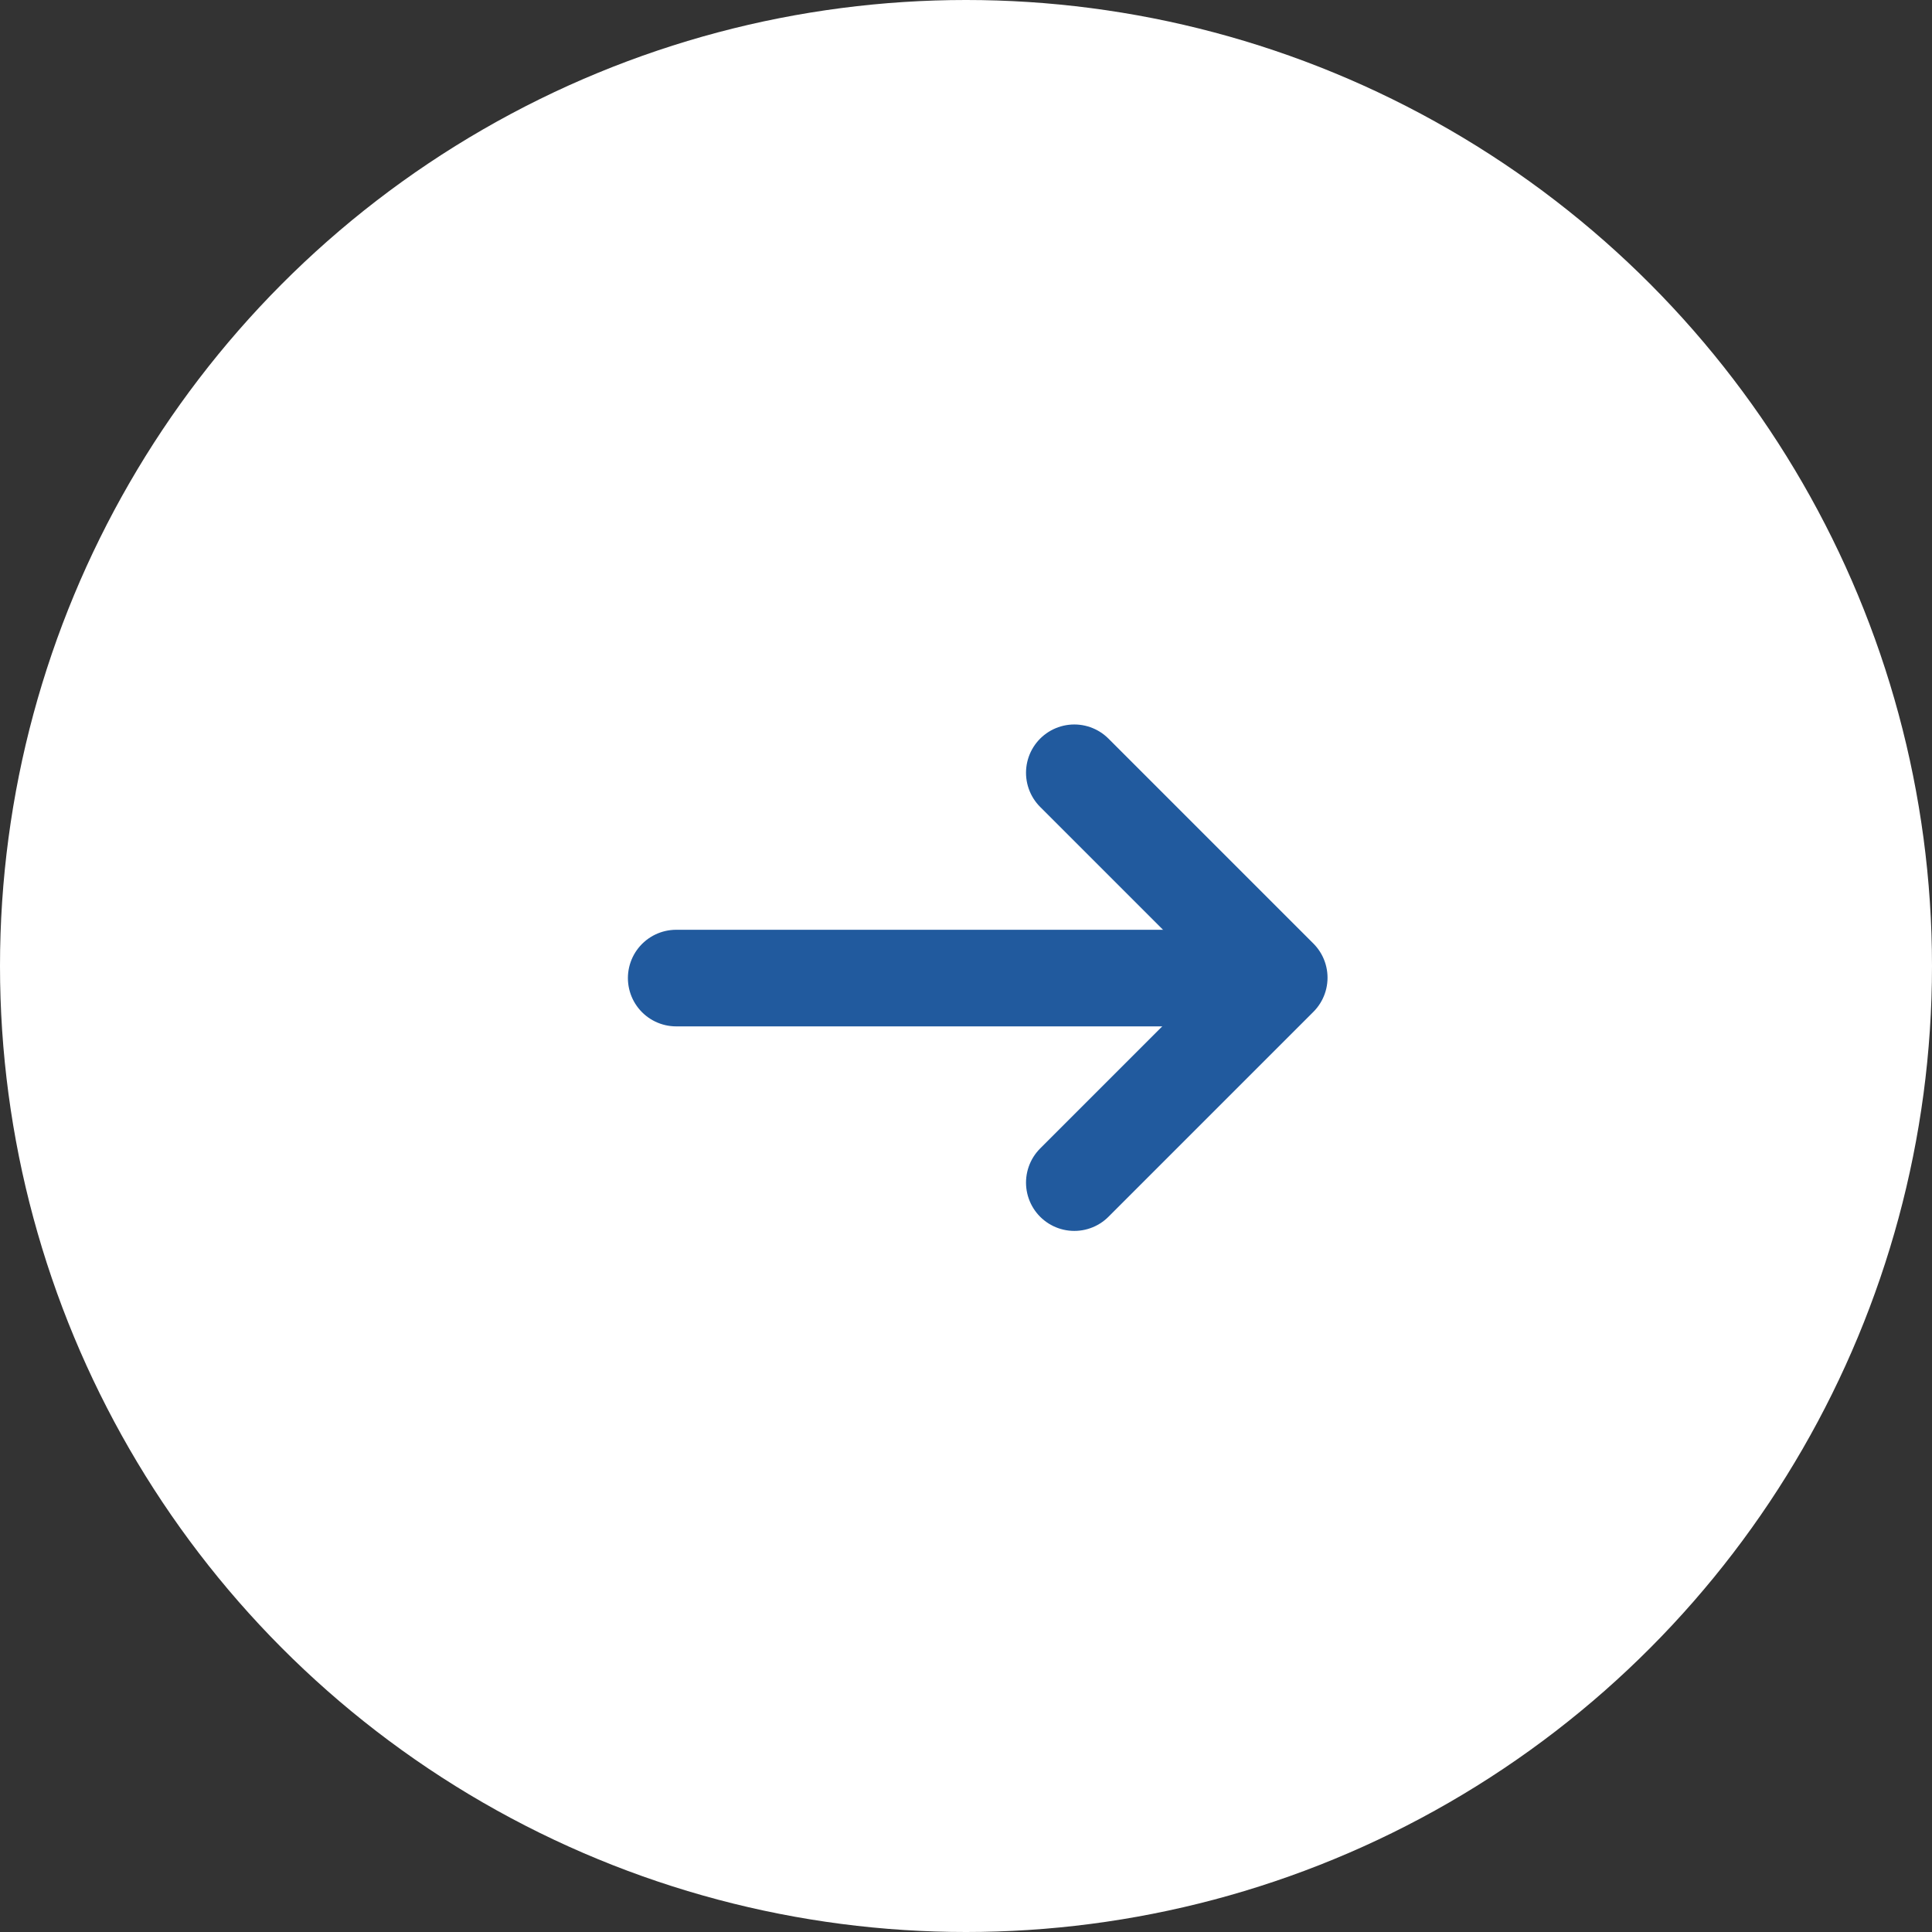 <svg xmlns="http://www.w3.org/2000/svg" width="40" height="40" viewBox="0 0 40 40">
  <rect x="0" y="0" width="40" height="40" fill="#333333" stroke="none"/>
  <g id="グループ_165" data-name="グループ 165" transform="translate(-898 -1587)">
    <circle id="楕円形_19" data-name="楕円形 19" cx="20" cy="20" r="20" transform="translate(898 1587)" fill="#fff"/>
    <g id="グループ_163" data-name="グループ 163" transform="translate(-11.5 3.25)">
      <line id="線_1" data-name="線 1" x2="12" transform="translate(923.5 1604)" fill="none" stroke="#215a9e" stroke-linecap="round" stroke-width="2"/>
      <path id="パス_17" data-name="パス 17" d="M928.791,1601.84v6h6" transform="translate(455.825 3397.661) rotate(-135)" fill="none" stroke="#215a9e" stroke-linecap="round" stroke-linejoin="round" stroke-width="2"/>
    </g>
  </g>
</svg>

